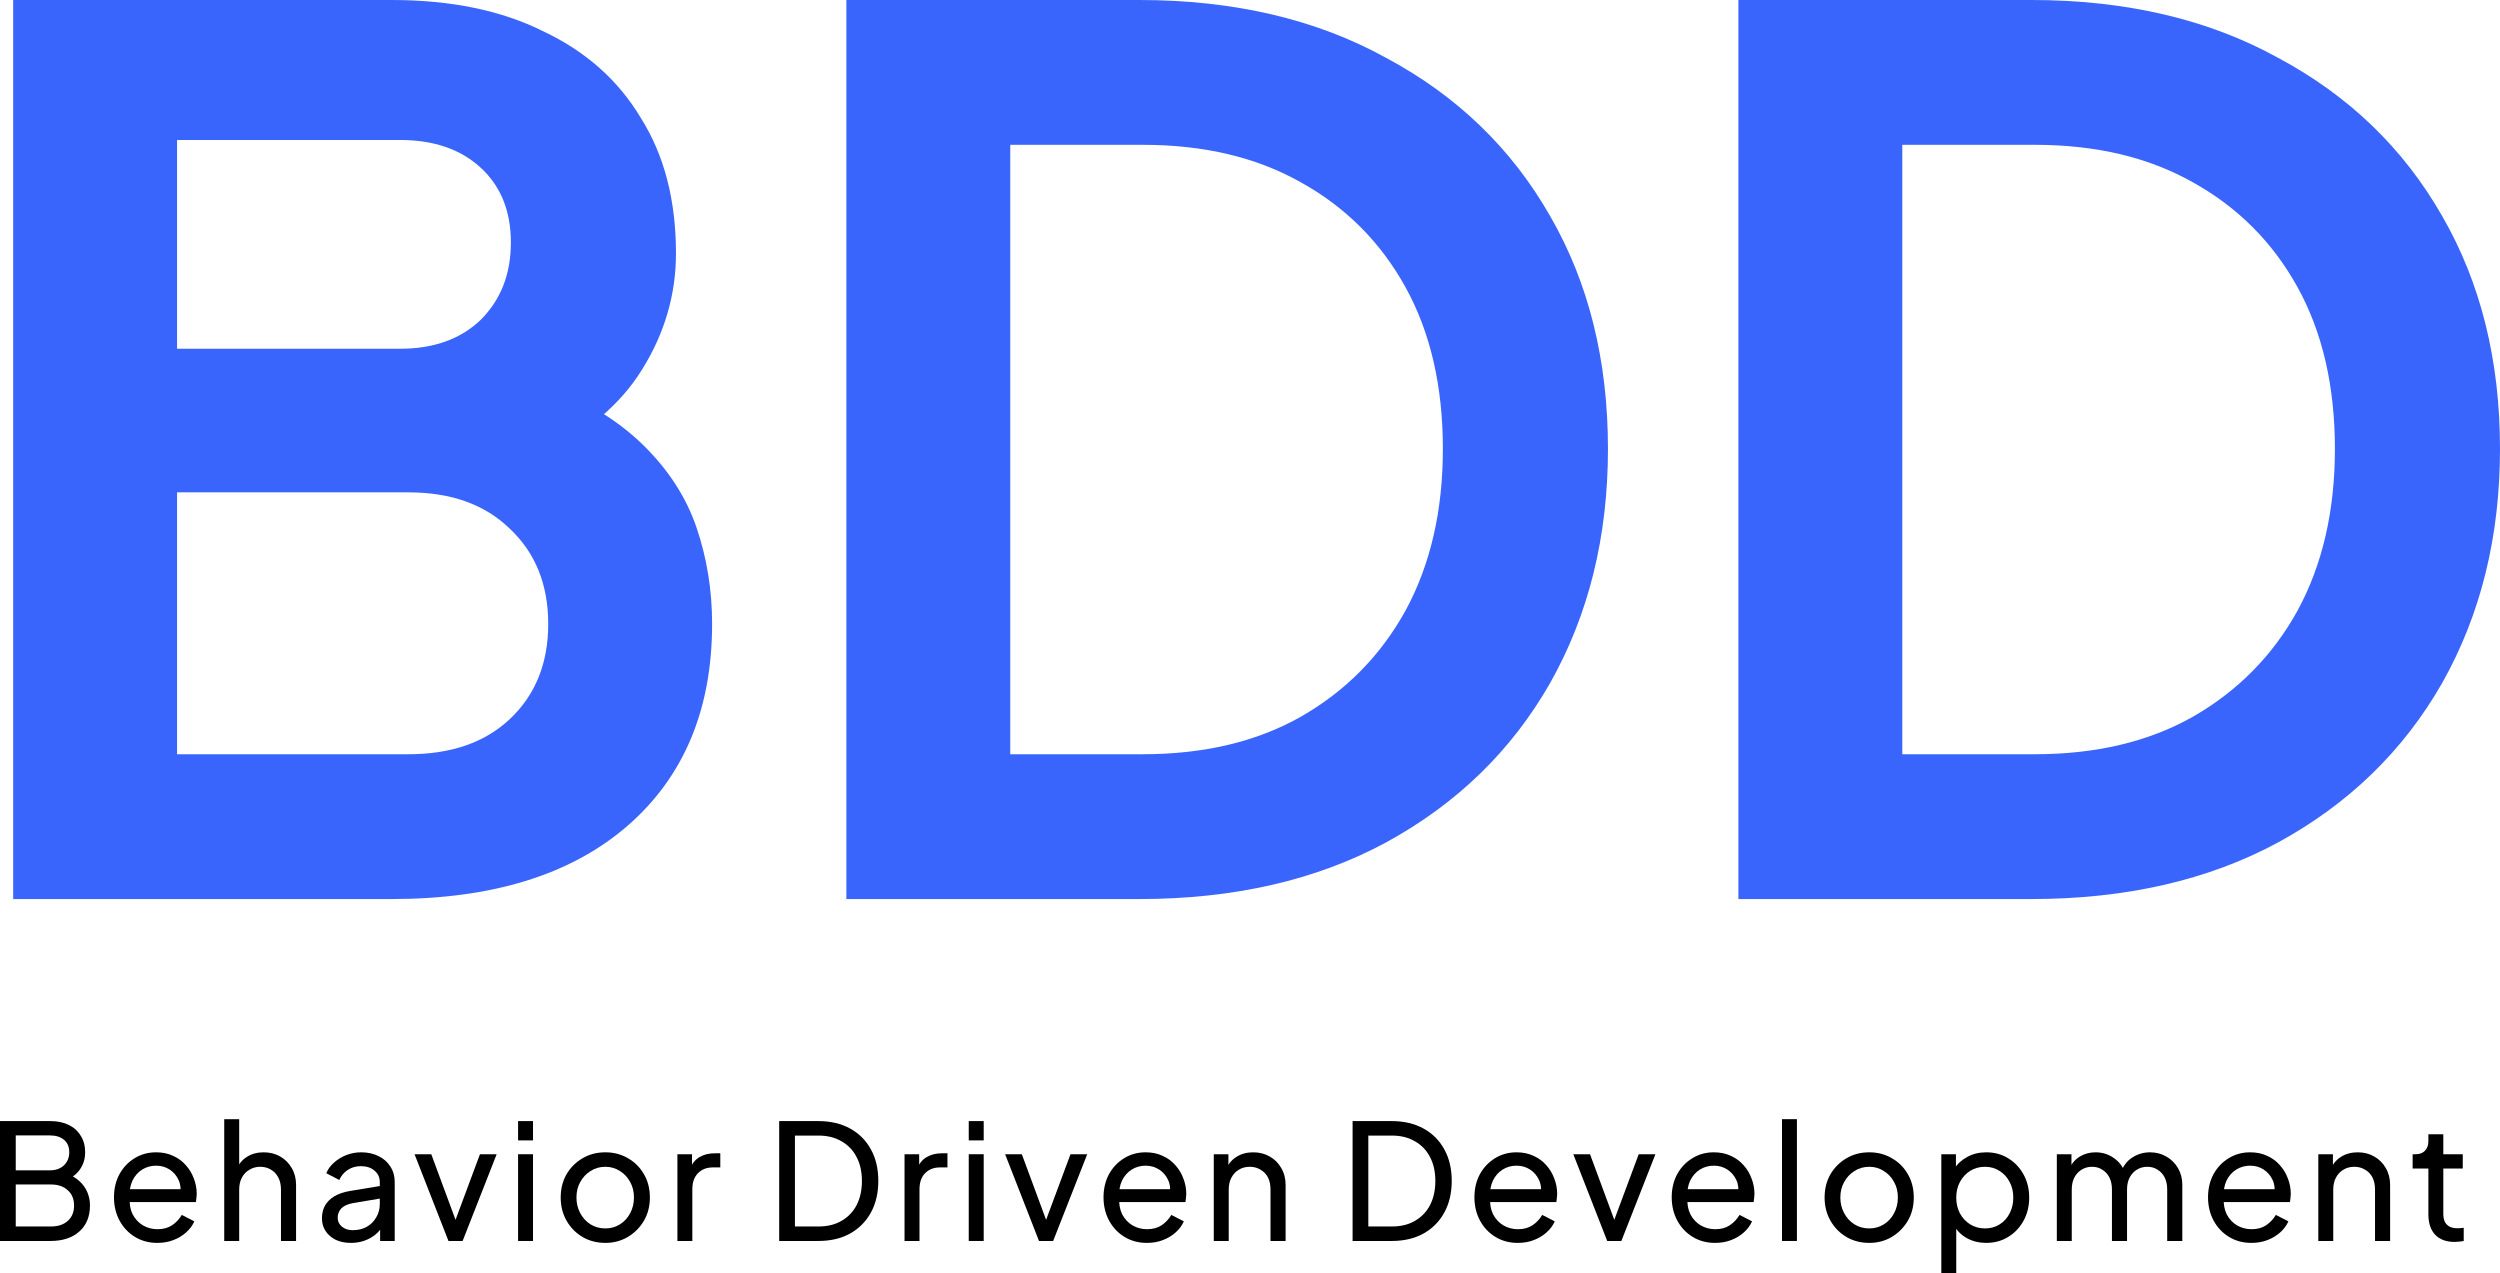 <svg width="108" height="55" viewBox="0 0 108 55" fill="none" xmlns="http://www.w3.org/2000/svg">
<path d="M0 53.61V48.431H2.173C2.483 48.431 2.749 48.487 2.971 48.598C3.198 48.709 3.371 48.867 3.491 49.071C3.616 49.27 3.679 49.509 3.679 49.787C3.679 50.042 3.612 50.273 3.478 50.482C3.348 50.686 3.156 50.846 2.901 50.962L2.894 50.704C3.117 50.788 3.299 50.899 3.443 51.038C3.591 51.172 3.702 51.33 3.776 51.511C3.85 51.687 3.887 51.874 3.887 52.074C3.887 52.551 3.734 52.926 3.429 53.2C3.124 53.473 2.707 53.61 2.18 53.61H0ZM0.68 52.984H2.207C2.508 52.984 2.749 52.903 2.929 52.741C3.11 52.579 3.2 52.359 3.2 52.081C3.2 51.803 3.11 51.582 2.929 51.42C2.749 51.253 2.508 51.17 2.207 51.17H0.68V52.984ZM0.68 50.558H2.159C2.409 50.558 2.61 50.486 2.763 50.343C2.915 50.194 2.992 50.007 2.992 49.78C2.992 49.543 2.915 49.363 2.763 49.238C2.61 49.112 2.409 49.05 2.159 49.05H0.68V50.558Z" fill="black"/>
<path d="M6.798 53.693C6.437 53.693 6.116 53.608 5.833 53.436C5.551 53.265 5.329 53.031 5.167 52.734C5.005 52.433 4.924 52.097 4.924 51.726C4.924 51.351 5.003 51.017 5.16 50.725C5.322 50.433 5.539 50.204 5.812 50.037C6.09 49.865 6.4 49.78 6.743 49.78C7.02 49.78 7.265 49.831 7.478 49.933C7.696 50.03 7.879 50.164 8.027 50.336C8.179 50.503 8.295 50.695 8.374 50.913C8.457 51.126 8.499 51.348 8.499 51.58C8.499 51.631 8.494 51.689 8.485 51.754C8.48 51.814 8.473 51.872 8.464 51.928H5.396V51.372H8.089L7.784 51.622C7.825 51.381 7.802 51.165 7.714 50.975C7.626 50.785 7.497 50.635 7.326 50.523C7.154 50.412 6.96 50.357 6.743 50.357C6.525 50.357 6.326 50.412 6.146 50.523C5.965 50.635 5.824 50.795 5.722 51.003C5.625 51.207 5.586 51.45 5.604 51.733C5.586 52.006 5.627 52.247 5.729 52.456C5.836 52.66 5.984 52.82 6.173 52.935C6.368 53.047 6.578 53.102 6.805 53.102C7.055 53.102 7.265 53.044 7.437 52.929C7.608 52.813 7.747 52.664 7.853 52.484L8.395 52.762C8.321 52.933 8.205 53.091 8.047 53.234C7.895 53.373 7.712 53.485 7.499 53.568C7.291 53.651 7.057 53.693 6.798 53.693Z" fill="black"/>
<path d="M9.687 53.61V48.348H10.333V50.593L10.215 50.531C10.307 50.294 10.456 50.111 10.659 49.981C10.867 49.847 11.11 49.78 11.388 49.78C11.656 49.78 11.895 49.84 12.103 49.961C12.316 50.081 12.482 50.248 12.603 50.461C12.728 50.674 12.79 50.915 12.79 51.184V53.61H12.138V51.392C12.138 51.184 12.098 51.008 12.02 50.864C11.946 50.721 11.841 50.609 11.707 50.531C11.573 50.447 11.418 50.405 11.242 50.405C11.071 50.405 10.916 50.447 10.777 50.531C10.638 50.609 10.53 50.723 10.451 50.871C10.372 51.015 10.333 51.188 10.333 51.392V53.61H9.687Z" fill="black"/>
<path d="M15.158 53.693C14.912 53.693 14.695 53.649 14.505 53.561C14.32 53.468 14.174 53.343 14.068 53.186C13.961 53.024 13.908 52.838 13.908 52.63C13.908 52.43 13.95 52.252 14.033 52.094C14.121 51.932 14.255 51.796 14.436 51.684C14.621 51.573 14.852 51.494 15.13 51.448L16.518 51.219V51.761L15.276 51.969C15.035 52.011 14.859 52.087 14.748 52.199C14.642 52.31 14.588 52.447 14.588 52.609C14.588 52.762 14.649 52.889 14.769 52.991C14.894 53.093 15.049 53.144 15.234 53.144C15.47 53.144 15.674 53.095 15.845 52.998C16.021 52.896 16.157 52.76 16.254 52.588C16.356 52.416 16.407 52.227 16.407 52.018V51.066C16.407 50.862 16.331 50.697 16.178 50.572C16.03 50.442 15.833 50.378 15.588 50.378C15.375 50.378 15.185 50.433 15.019 50.544C14.857 50.651 14.736 50.795 14.658 50.975L14.096 50.683C14.165 50.512 14.276 50.359 14.429 50.225C14.582 50.086 14.76 49.977 14.963 49.898C15.167 49.819 15.38 49.78 15.602 49.78C15.889 49.78 16.141 49.835 16.358 49.947C16.576 50.053 16.745 50.204 16.865 50.398C16.99 50.588 17.052 50.811 17.052 51.066V53.61H16.421V52.901L16.539 52.943C16.46 53.091 16.354 53.221 16.22 53.332C16.085 53.443 15.928 53.531 15.748 53.596C15.567 53.661 15.37 53.693 15.158 53.693Z" fill="black"/>
<path d="M19.374 53.61L17.909 49.863H18.631L19.804 53.033H19.554L20.734 49.863H21.456L19.985 53.61H19.374Z" fill="black"/>
<path d="M22.381 53.61V49.863H23.026V53.61H22.381ZM22.381 49.265V48.431H23.026V49.265H22.381Z" fill="black"/>
<path d="M26.152 53.693C25.791 53.693 25.465 53.61 25.173 53.443C24.882 53.272 24.65 53.038 24.479 52.741C24.308 52.444 24.222 52.108 24.222 51.733C24.222 51.358 24.306 51.024 24.472 50.732C24.643 50.44 24.875 50.208 25.166 50.037C25.458 49.865 25.786 49.78 26.152 49.78C26.513 49.78 26.839 49.865 27.131 50.037C27.422 50.204 27.651 50.433 27.818 50.725C27.989 51.017 28.075 51.353 28.075 51.733C28.075 52.113 27.987 52.451 27.811 52.748C27.635 53.04 27.401 53.272 27.11 53.443C26.823 53.61 26.504 53.693 26.152 53.693ZM26.152 53.068C26.383 53.068 26.592 53.01 26.777 52.894C26.966 52.778 27.114 52.618 27.221 52.414C27.332 52.21 27.387 51.983 27.387 51.733C27.387 51.478 27.332 51.253 27.221 51.059C27.114 50.859 26.966 50.702 26.777 50.586C26.592 50.466 26.383 50.405 26.152 50.405C25.916 50.405 25.703 50.466 25.513 50.586C25.328 50.702 25.18 50.859 25.069 51.059C24.958 51.253 24.903 51.478 24.903 51.733C24.903 51.983 24.958 52.21 25.069 52.414C25.18 52.618 25.328 52.778 25.513 52.894C25.703 53.01 25.916 53.068 26.152 53.068Z" fill="black"/>
<path d="M29.264 53.61V49.863H29.895V50.551L29.826 50.454C29.914 50.241 30.048 50.083 30.229 49.981C30.409 49.875 30.629 49.822 30.888 49.822H31.117V50.433H30.791C30.527 50.433 30.314 50.517 30.152 50.683C29.99 50.846 29.909 51.077 29.909 51.379V53.61H29.264Z" fill="black"/>
<path d="M33.661 53.61V48.431H35.354C35.877 48.431 36.333 48.538 36.722 48.751C37.11 48.964 37.411 49.265 37.624 49.655C37.837 50.039 37.943 50.493 37.943 51.017C37.943 51.536 37.837 51.99 37.624 52.38C37.411 52.769 37.11 53.072 36.722 53.29C36.333 53.503 35.877 53.61 35.354 53.61H33.661ZM34.341 52.984H35.361C35.745 52.984 36.076 52.903 36.354 52.741C36.636 52.579 36.854 52.352 37.006 52.06C37.159 51.763 37.235 51.416 37.235 51.017C37.235 50.614 37.157 50.266 36.999 49.974C36.847 49.682 36.629 49.458 36.347 49.3C36.069 49.138 35.741 49.057 35.361 49.057H34.341V52.984Z" fill="black"/>
<path d="M39.076 53.61V49.863H39.708V50.551L39.639 50.454C39.726 50.241 39.861 50.083 40.041 49.981C40.222 49.875 40.441 49.822 40.7 49.822H40.93V50.433H40.603C40.34 50.433 40.127 50.517 39.965 50.683C39.803 50.846 39.722 51.077 39.722 51.379V53.61H39.076Z" fill="black"/>
<path d="M41.85 53.61V49.863H42.496V53.61H41.85ZM41.85 49.265V48.431H42.496V49.265H41.85Z" fill="black"/>
<path d="M44.885 53.61L43.421 49.863H44.143L45.316 53.033H45.066L46.246 49.863H46.968L45.496 53.61H44.885Z" fill="black"/>
<path d="M49.546 53.693C49.185 53.693 48.864 53.608 48.581 53.436C48.299 53.265 48.077 53.031 47.915 52.734C47.753 52.433 47.672 52.097 47.672 51.726C47.672 51.351 47.751 51.017 47.908 50.725C48.07 50.433 48.287 50.204 48.56 50.037C48.838 49.865 49.148 49.78 49.49 49.78C49.768 49.78 50.013 49.831 50.226 49.933C50.444 50.03 50.627 50.164 50.775 50.336C50.927 50.503 51.043 50.695 51.122 50.913C51.205 51.126 51.247 51.348 51.247 51.58C51.247 51.631 51.242 51.689 51.233 51.754C51.228 51.814 51.221 51.872 51.212 51.928H48.144V51.372H50.837L50.532 51.622C50.573 51.381 50.55 51.165 50.462 50.975C50.374 50.785 50.245 50.635 50.074 50.523C49.902 50.412 49.708 50.357 49.49 50.357C49.273 50.357 49.074 50.412 48.894 50.523C48.713 50.635 48.572 50.795 48.47 51.003C48.373 51.207 48.334 51.45 48.352 51.733C48.334 52.006 48.375 52.247 48.477 52.456C48.584 52.66 48.732 52.82 48.921 52.935C49.116 53.047 49.326 53.102 49.553 53.102C49.803 53.102 50.013 53.044 50.185 52.929C50.356 52.813 50.495 52.664 50.601 52.484L51.142 52.762C51.068 52.933 50.953 53.091 50.795 53.234C50.643 53.373 50.46 53.485 50.247 53.568C50.039 53.651 49.805 53.693 49.546 53.693Z" fill="black"/>
<path d="M52.435 53.61V49.863H53.067V50.593L52.963 50.531C53.055 50.294 53.203 50.111 53.407 49.981C53.615 49.847 53.858 49.78 54.136 49.78C54.404 49.78 54.643 49.84 54.851 49.961C55.064 50.081 55.23 50.248 55.351 50.461C55.476 50.674 55.538 50.915 55.538 51.184V53.61H54.886V51.392C54.886 51.184 54.849 51.008 54.775 50.864C54.7 50.721 54.594 50.609 54.455 50.531C54.321 50.447 54.166 50.405 53.99 50.405C53.814 50.405 53.657 50.447 53.518 50.531C53.384 50.609 53.278 50.723 53.199 50.871C53.12 51.015 53.081 51.188 53.081 51.392V53.61H52.435Z" fill="black"/>
<path d="M58.432 53.61V48.431H60.126C60.649 48.431 61.104 48.538 61.493 48.751C61.882 48.964 62.183 49.265 62.395 49.655C62.608 50.039 62.715 50.493 62.715 51.017C62.715 51.536 62.608 51.99 62.395 52.38C62.183 52.769 61.882 53.072 61.493 53.29C61.104 53.503 60.649 53.61 60.126 53.61H58.432ZM59.112 52.984H60.133C60.517 52.984 60.848 52.903 61.125 52.741C61.407 52.579 61.625 52.352 61.778 52.06C61.93 51.763 62.007 51.416 62.007 51.017C62.007 50.614 61.928 50.266 61.771 49.974C61.618 49.682 61.401 49.458 61.118 49.3C60.841 49.138 60.512 49.057 60.133 49.057H59.112V52.984Z" fill="black"/>
<path d="M65.569 53.693C65.208 53.693 64.886 53.608 64.604 53.436C64.322 53.265 64.1 53.031 63.938 52.734C63.776 52.433 63.695 52.097 63.695 51.726C63.695 51.351 63.774 51.017 63.931 50.725C64.093 50.433 64.31 50.204 64.583 50.037C64.861 49.865 65.171 49.78 65.513 49.78C65.791 49.78 66.036 49.831 66.249 49.933C66.467 50.03 66.65 50.164 66.798 50.336C66.95 50.503 67.066 50.695 67.145 50.913C67.228 51.126 67.27 51.348 67.27 51.58C67.27 51.631 67.265 51.689 67.256 51.754C67.251 51.814 67.244 51.872 67.235 51.928H64.167V51.372H66.86L66.555 51.622C66.596 51.381 66.573 51.165 66.485 50.975C66.397 50.785 66.268 50.635 66.097 50.523C65.925 50.412 65.731 50.357 65.513 50.357C65.296 50.357 65.097 50.412 64.917 50.523C64.736 50.635 64.595 50.795 64.493 51.003C64.396 51.207 64.357 51.45 64.375 51.733C64.357 52.006 64.398 52.247 64.5 52.456C64.606 52.66 64.755 52.82 64.944 52.935C65.139 53.047 65.349 53.102 65.576 53.102C65.826 53.102 66.036 53.044 66.208 52.929C66.379 52.813 66.518 52.664 66.624 52.484L67.165 52.762C67.091 52.933 66.976 53.091 66.818 53.234C66.666 53.373 66.483 53.485 66.27 53.568C66.062 53.651 65.828 53.693 65.569 53.693Z" fill="black"/>
<path d="M69.432 53.61L67.967 49.863H68.689L69.862 53.033H69.612L70.792 49.863H71.514L70.043 53.61H69.432Z" fill="black"/>
<path d="M74.092 53.693C73.731 53.693 73.41 53.608 73.127 53.436C72.845 53.265 72.623 53.031 72.461 52.734C72.299 52.433 72.218 52.097 72.218 51.726C72.218 51.351 72.297 51.017 72.454 50.725C72.616 50.433 72.834 50.204 73.107 50.037C73.384 49.865 73.694 49.78 74.037 49.78C74.314 49.78 74.56 49.831 74.772 49.933C74.99 50.03 75.173 50.164 75.321 50.336C75.474 50.503 75.589 50.695 75.668 50.913C75.751 51.126 75.793 51.348 75.793 51.58C75.793 51.631 75.788 51.689 75.779 51.754C75.774 51.814 75.767 51.872 75.758 51.928H72.69V51.372H75.383L75.078 51.622C75.12 51.381 75.097 51.165 75.009 50.975C74.921 50.785 74.791 50.635 74.62 50.523C74.449 50.412 74.254 50.357 74.037 50.357C73.819 50.357 73.62 50.412 73.44 50.523C73.259 50.635 73.118 50.795 73.016 51.003C72.919 51.207 72.88 51.45 72.898 51.733C72.88 52.006 72.922 52.247 73.023 52.456C73.13 52.66 73.278 52.82 73.468 52.935C73.662 53.047 73.873 53.102 74.099 53.102C74.349 53.102 74.56 53.044 74.731 52.929C74.902 52.813 75.041 52.664 75.147 52.484L75.689 52.762C75.615 52.933 75.499 53.091 75.342 53.234C75.189 53.373 75.006 53.485 74.793 53.568C74.585 53.651 74.352 53.693 74.092 53.693Z" fill="black"/>
<path d="M76.982 53.61V48.348H77.627V53.61H76.982Z" fill="black"/>
<path d="M80.753 53.693C80.392 53.693 80.066 53.61 79.774 53.443C79.483 53.272 79.251 53.038 79.08 52.741C78.909 52.444 78.823 52.108 78.823 51.733C78.823 51.358 78.906 51.024 79.073 50.732C79.244 50.44 79.476 50.208 79.767 50.037C80.059 49.865 80.387 49.78 80.753 49.78C81.114 49.78 81.44 49.865 81.731 50.037C82.023 50.204 82.252 50.433 82.419 50.725C82.59 51.017 82.675 51.353 82.675 51.733C82.675 52.113 82.588 52.451 82.412 52.748C82.236 53.04 82.002 53.272 81.711 53.443C81.424 53.61 81.105 53.693 80.753 53.693ZM80.753 53.068C80.984 53.068 81.192 53.01 81.377 52.894C81.567 52.778 81.715 52.618 81.822 52.414C81.933 52.21 81.988 51.983 81.988 51.733C81.988 51.478 81.933 51.253 81.822 51.059C81.715 50.859 81.567 50.702 81.377 50.586C81.192 50.466 80.984 50.405 80.753 50.405C80.517 50.405 80.304 50.466 80.114 50.586C79.929 50.702 79.781 50.859 79.67 51.059C79.559 51.253 79.503 51.478 79.503 51.733C79.503 51.983 79.559 52.21 79.67 52.414C79.781 52.618 79.929 52.778 80.114 52.894C80.304 53.01 80.517 53.068 80.753 53.068Z" fill="black"/>
<path d="M83.865 55V49.863H84.496V50.669L84.413 50.51C84.552 50.287 84.741 50.111 84.982 49.981C85.223 49.847 85.498 49.78 85.808 49.78C86.16 49.78 86.474 49.865 86.752 50.037C87.034 50.208 87.257 50.442 87.418 50.739C87.58 51.031 87.661 51.365 87.661 51.74C87.661 52.106 87.58 52.437 87.418 52.734C87.257 53.031 87.034 53.265 86.752 53.436C86.474 53.608 86.157 53.693 85.801 53.693C85.5 53.693 85.225 53.626 84.975 53.492C84.73 53.357 84.54 53.167 84.406 52.922L84.51 52.81V55H83.865ZM85.752 53.068C85.989 53.068 86.199 53.01 86.384 52.894C86.569 52.778 86.713 52.62 86.814 52.421C86.921 52.217 86.974 51.99 86.974 51.74C86.974 51.48 86.921 51.253 86.814 51.059C86.713 50.859 86.569 50.702 86.384 50.586C86.199 50.466 85.989 50.405 85.752 50.405C85.516 50.405 85.304 50.463 85.114 50.579C84.929 50.695 84.781 50.855 84.67 51.059C84.563 51.258 84.51 51.485 84.51 51.74C84.51 51.99 84.563 52.217 84.67 52.421C84.781 52.62 84.929 52.778 85.114 52.894C85.304 53.01 85.516 53.068 85.752 53.068Z" fill="black"/>
<path d="M88.855 53.61V49.863H89.487V50.628L89.396 50.51C89.489 50.273 89.637 50.093 89.841 49.968C90.044 49.842 90.273 49.78 90.528 49.78C90.819 49.78 91.081 49.861 91.312 50.023C91.548 50.185 91.71 50.398 91.798 50.663L91.617 50.669C91.715 50.378 91.879 50.157 92.11 50.009C92.342 49.856 92.599 49.78 92.881 49.78C93.14 49.78 93.374 49.84 93.582 49.961C93.795 50.081 93.964 50.248 94.088 50.461C94.213 50.674 94.276 50.915 94.276 51.184V53.61H93.623V51.392C93.623 51.184 93.586 51.008 93.512 50.864C93.438 50.721 93.337 50.609 93.207 50.531C93.082 50.447 92.934 50.405 92.763 50.405C92.596 50.405 92.446 50.447 92.312 50.531C92.182 50.609 92.078 50.723 91.999 50.871C91.925 51.015 91.888 51.188 91.888 51.392V53.61H91.236V51.392C91.236 51.184 91.199 51.008 91.125 50.864C91.051 50.721 90.949 50.609 90.819 50.531C90.694 50.447 90.546 50.405 90.375 50.405C90.208 50.405 90.058 50.447 89.924 50.531C89.794 50.609 89.69 50.723 89.611 50.871C89.537 51.015 89.5 51.188 89.5 51.392V53.61H88.855Z" fill="black"/>
<path d="M97.261 53.693C96.9 53.693 96.579 53.608 96.296 53.436C96.014 53.265 95.792 53.031 95.63 52.734C95.468 52.433 95.387 52.097 95.387 51.726C95.387 51.351 95.466 51.017 95.623 50.725C95.785 50.433 96.003 50.204 96.276 50.037C96.553 49.865 96.863 49.78 97.206 49.78C97.483 49.78 97.729 49.831 97.942 49.933C98.159 50.03 98.342 50.164 98.49 50.336C98.642 50.503 98.758 50.695 98.837 50.913C98.92 51.126 98.962 51.348 98.962 51.58C98.962 51.631 98.957 51.689 98.948 51.754C98.943 51.814 98.936 51.872 98.927 51.928H95.859V51.372H98.552L98.247 51.622C98.288 51.381 98.265 51.165 98.177 50.975C98.09 50.785 97.96 50.635 97.789 50.523C97.618 50.412 97.423 50.357 97.206 50.357C96.988 50.357 96.789 50.412 96.609 50.523C96.428 50.635 96.287 50.795 96.185 51.003C96.088 51.207 96.049 51.45 96.067 51.733C96.049 52.006 96.091 52.247 96.192 52.456C96.299 52.66 96.447 52.82 96.636 52.935C96.831 53.047 97.041 53.102 97.268 53.102C97.518 53.102 97.729 53.044 97.9 52.929C98.071 52.813 98.21 52.664 98.316 52.484L98.858 52.762C98.784 52.933 98.668 53.091 98.511 53.234C98.358 53.373 98.175 53.485 97.962 53.568C97.754 53.651 97.52 53.693 97.261 53.693Z" fill="black"/>
<path d="M100.151 53.61V49.863H100.782V50.593L100.678 50.531C100.771 50.294 100.919 50.111 101.122 49.981C101.331 49.847 101.573 49.78 101.851 49.78C102.12 49.78 102.358 49.84 102.566 49.961C102.779 50.081 102.946 50.248 103.066 50.461C103.191 50.674 103.253 50.915 103.253 51.184V53.61H102.601V51.392C102.601 51.184 102.564 51.008 102.49 50.864C102.416 50.721 102.309 50.609 102.17 50.531C102.036 50.447 101.881 50.405 101.705 50.405C101.53 50.405 101.372 50.447 101.233 50.531C101.099 50.609 100.993 50.723 100.914 50.871C100.835 51.015 100.796 51.188 100.796 51.392V53.61H100.151Z" fill="black"/>
<path d="M106.044 53.651C105.679 53.651 105.396 53.547 105.197 53.339C105.003 53.13 104.906 52.836 104.906 52.456V50.482H104.226V49.863H104.364C104.531 49.863 104.663 49.812 104.76 49.71C104.857 49.608 104.906 49.474 104.906 49.307V49.001H105.551V49.863H106.391V50.482H105.551V52.435C105.551 52.56 105.57 52.669 105.607 52.762C105.649 52.855 105.716 52.929 105.808 52.984C105.901 53.035 106.023 53.061 106.176 53.061C106.208 53.061 106.248 53.058 106.294 53.054C106.345 53.049 106.391 53.044 106.433 53.04V53.61C106.373 53.624 106.306 53.633 106.232 53.638C106.158 53.647 106.095 53.651 106.044 53.651Z" fill="black"/>
<path d="M0.569 38.839V0H16.916C19.484 0 21.67 0.452 23.475 1.355C25.314 2.224 26.72 3.476 27.692 5.109C28.698 6.708 29.202 8.654 29.202 10.948C29.202 12.72 28.716 14.389 27.744 15.953C26.807 17.482 25.297 18.75 23.215 19.758V16.474C25.124 17.204 26.633 18.107 27.744 19.185C28.855 20.262 29.635 21.461 30.087 22.782C30.538 24.103 30.763 25.493 30.763 26.953C30.763 30.671 29.531 33.591 27.067 35.711C24.638 37.796 21.254 38.839 16.916 38.839H0.569ZM7.649 32.583H17.645C19.484 32.583 20.942 32.079 22.017 31.071C23.128 30.028 23.683 28.656 23.683 26.953C23.683 25.25 23.128 23.877 22.017 22.834C20.942 21.791 19.484 21.27 17.645 21.27H7.649V32.583ZM7.649 15.066H17.28C18.738 15.066 19.9 14.649 20.768 13.815C21.636 12.946 22.07 11.834 22.07 10.479C22.07 9.123 21.636 8.046 20.768 7.246C19.9 6.447 18.738 6.047 17.28 6.047H7.649V15.066Z" fill="#3A65FD"/>
<path d="M36.563 38.839V0H49.213C53.309 0 56.866 0.834 59.885 2.502C62.94 4.136 65.299 6.412 66.965 9.332C68.631 12.216 69.464 15.57 69.464 19.393C69.464 23.182 68.631 26.553 66.965 29.507C65.299 32.426 62.94 34.72 59.885 36.389C56.866 38.022 53.309 38.839 49.213 38.839H36.563ZM43.643 32.583H49.37C52.007 32.583 54.28 32.044 56.189 30.967C58.133 29.855 59.642 28.325 60.718 26.379C61.794 24.398 62.332 22.07 62.332 19.393C62.332 16.683 61.794 14.354 60.718 12.408C59.642 10.461 58.133 8.949 56.189 7.872C54.28 6.795 52.007 6.256 49.37 6.256H43.643V32.583Z" fill="#3A65FD"/>
<path d="M75.099 38.839V0H87.749C91.844 0 95.402 0.834 98.421 2.502C101.475 4.136 103.835 6.412 105.501 9.332C107.167 12.216 108 15.57 108 19.393C108 23.182 107.167 26.553 105.501 29.507C103.835 32.426 101.475 34.72 98.421 36.389C95.402 38.022 91.844 38.839 87.749 38.839H75.099ZM82.179 32.583H87.905C90.543 32.583 92.816 32.044 94.725 30.967C96.668 29.855 98.178 28.325 99.254 26.379C100.33 24.398 100.868 22.07 100.868 19.393C100.868 16.683 100.33 14.354 99.254 12.408C98.178 10.461 96.668 8.949 94.725 7.872C92.816 6.795 90.543 6.256 87.905 6.256H82.179V32.583Z" fill="#3A65FD"/>
</svg>
